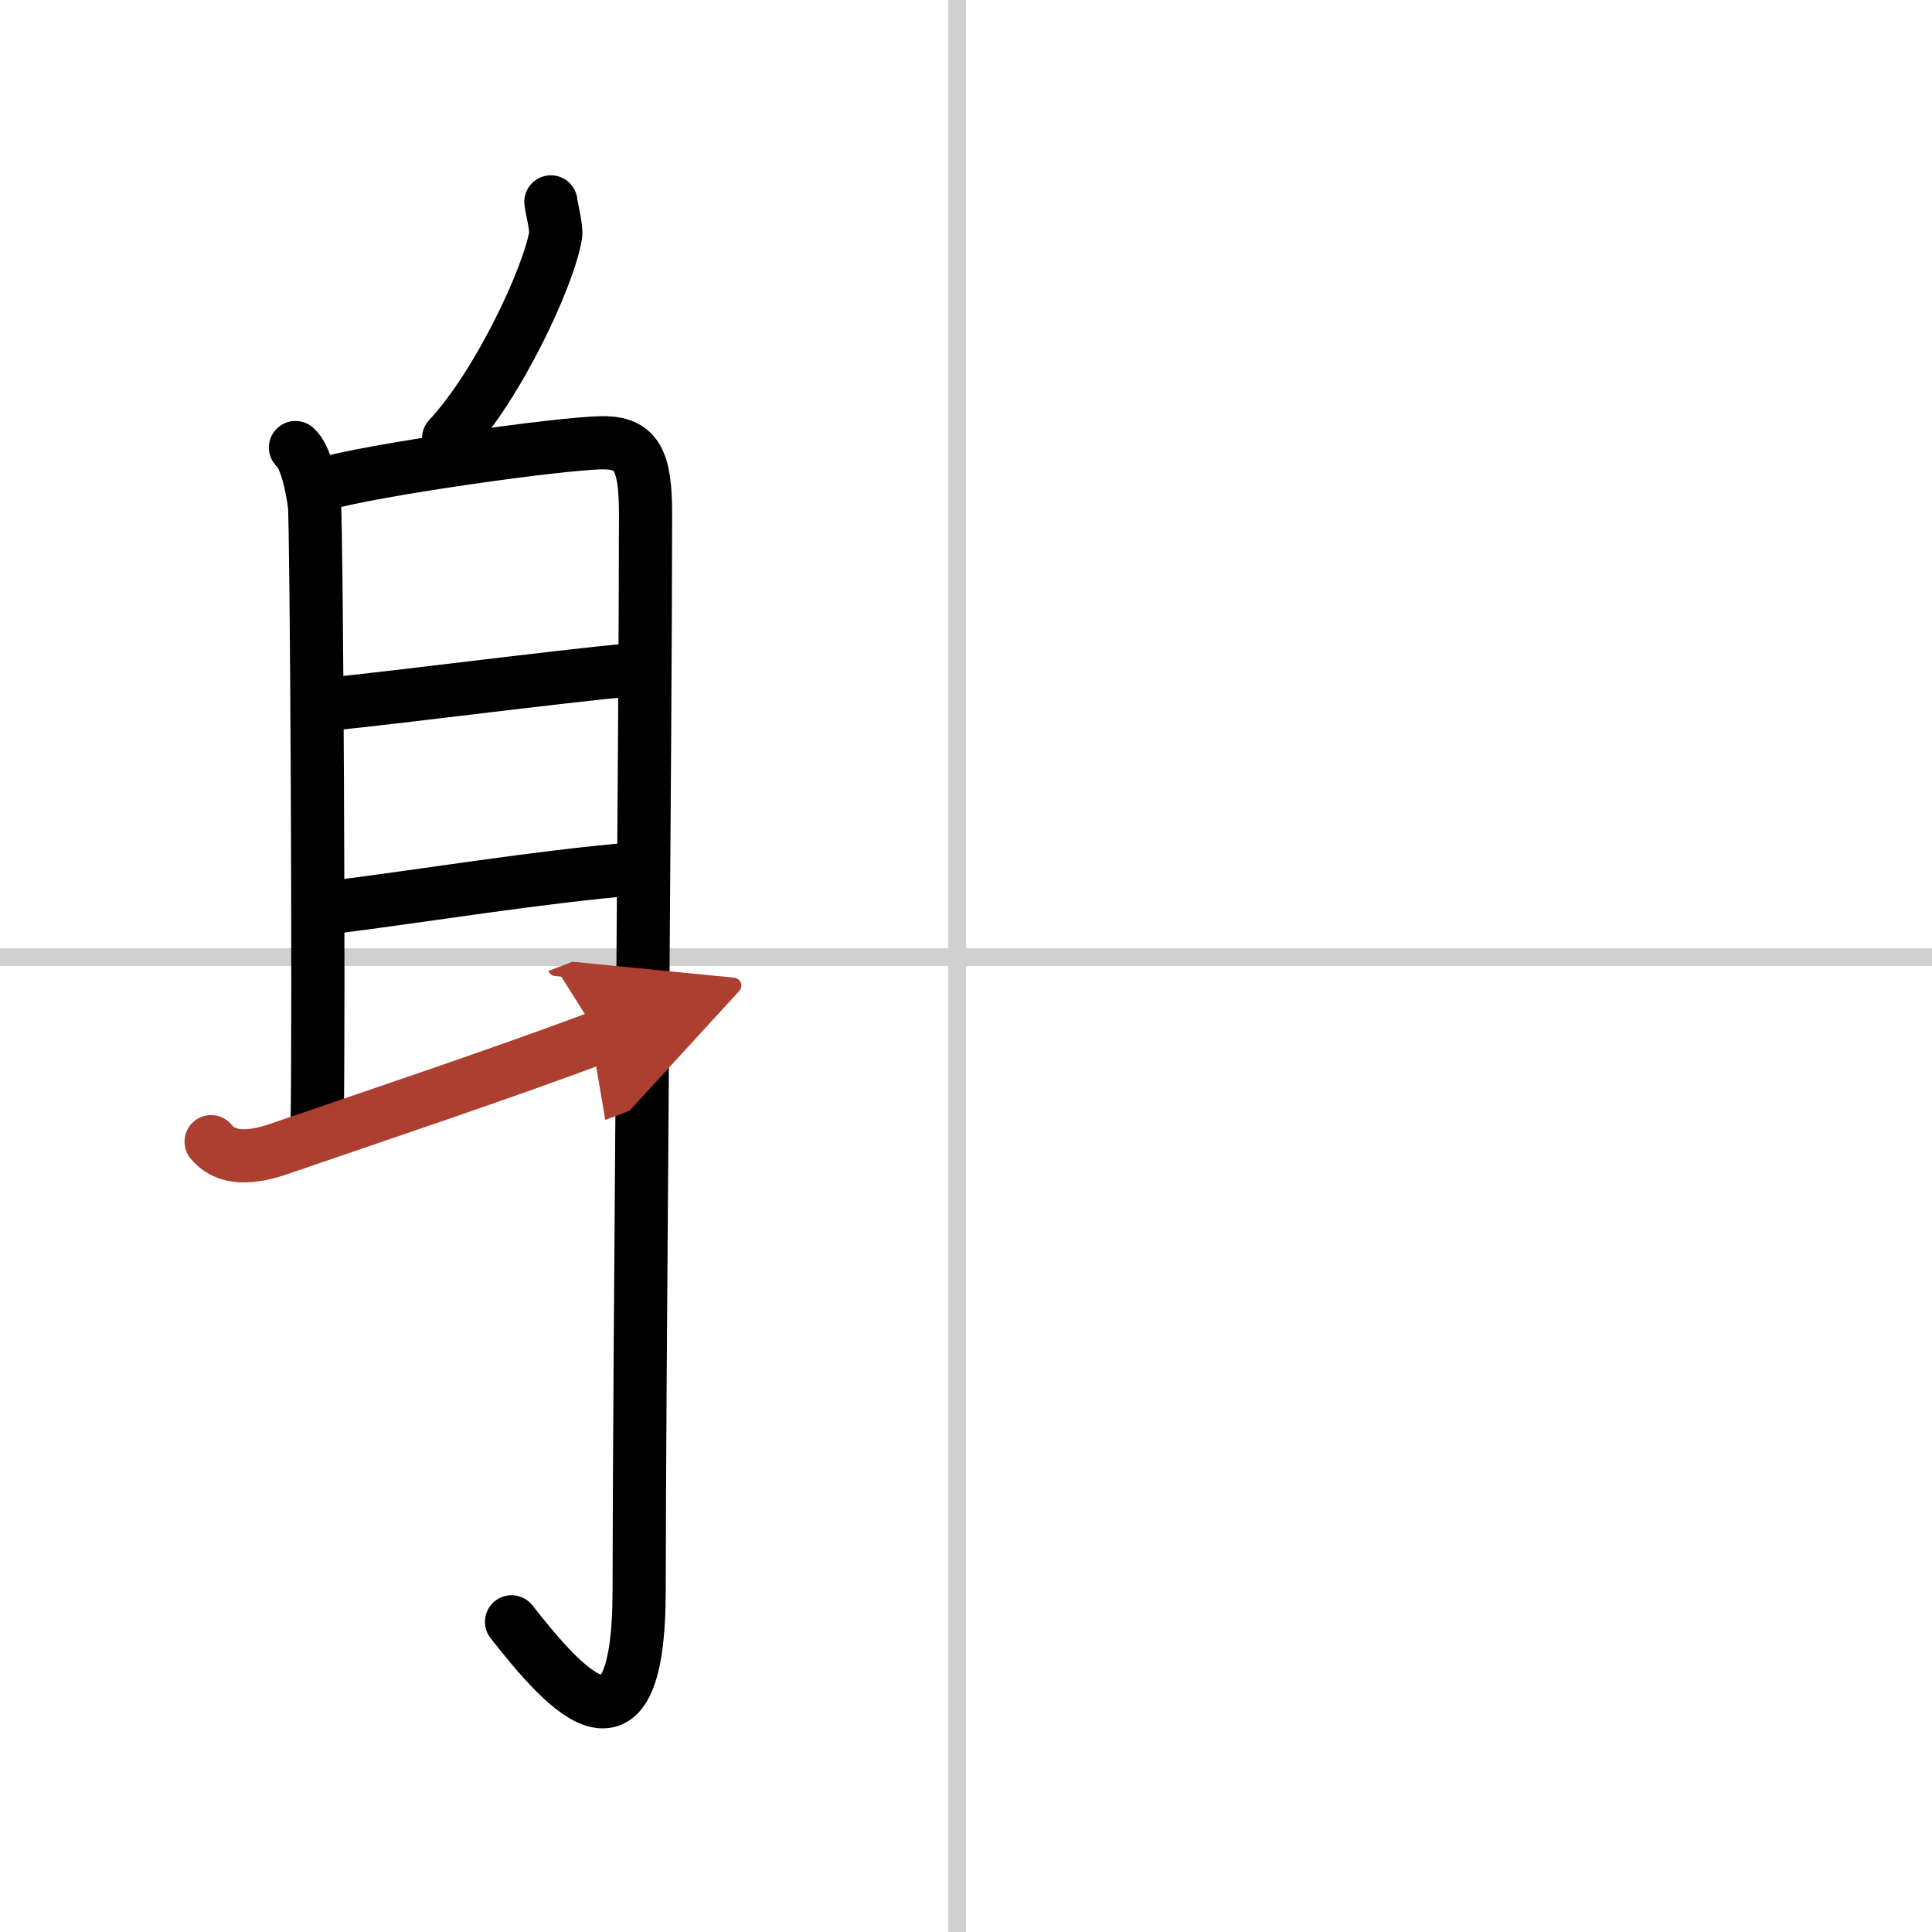 <svg width="400" height="400" viewBox="0 0 109 109" xmlns="http://www.w3.org/2000/svg"><defs><marker id="a" markerWidth="4" orient="auto" refX="1" refY="5" viewBox="0 0 10 10"><polyline points="0 0 10 5 0 10 1 5" fill="#ad3f31" stroke="#ad3f31"/></marker></defs><g fill="none" stroke="#000" stroke-linecap="round" stroke-linejoin="round" stroke-width="3"><rect width="100%" height="100%" fill="#fff" stroke="#fff"/><line x1="54" x2="54" y2="109" stroke="#d0d0d0" stroke-width="1"/><line x2="109" y1="54" y2="54" stroke="#d0d0d0" stroke-width="1"/><path d="m31.08 11.39c0.02 0.27 0.33 1.47 0.27 1.86-0.36 2.27-3.19 8.42-6.04 11.47"/><path d="m16.67 25.25c0.59 0.5 0.95 2.25 1.07 3.25s0.27 28.75 0.15 35"/><path d="m18.14 27.34c2.85-0.84 13.5-2.34 15.84-2.36 1.96-0.02 2.44 1.02 2.44 4.02 0 12.39-0.36 49.56-0.36 60.68 0 10.33-4.05 5.83-7.2 1.82"/><path d="m18.38 39.75c4.88-0.5 12.38-1.5 17.58-2"/><path d="M18.28,51.25C24.25,50.5,30.12,49.5,35.96,49"/><path d="m11.91 64.41c0.67 0.82 1.84 1.1 3.83 0.41 4.07-1.4 13.39-4.53 18.07-6.32" marker-end="url(#a)" stroke="#ad3f31"/></g></svg>
